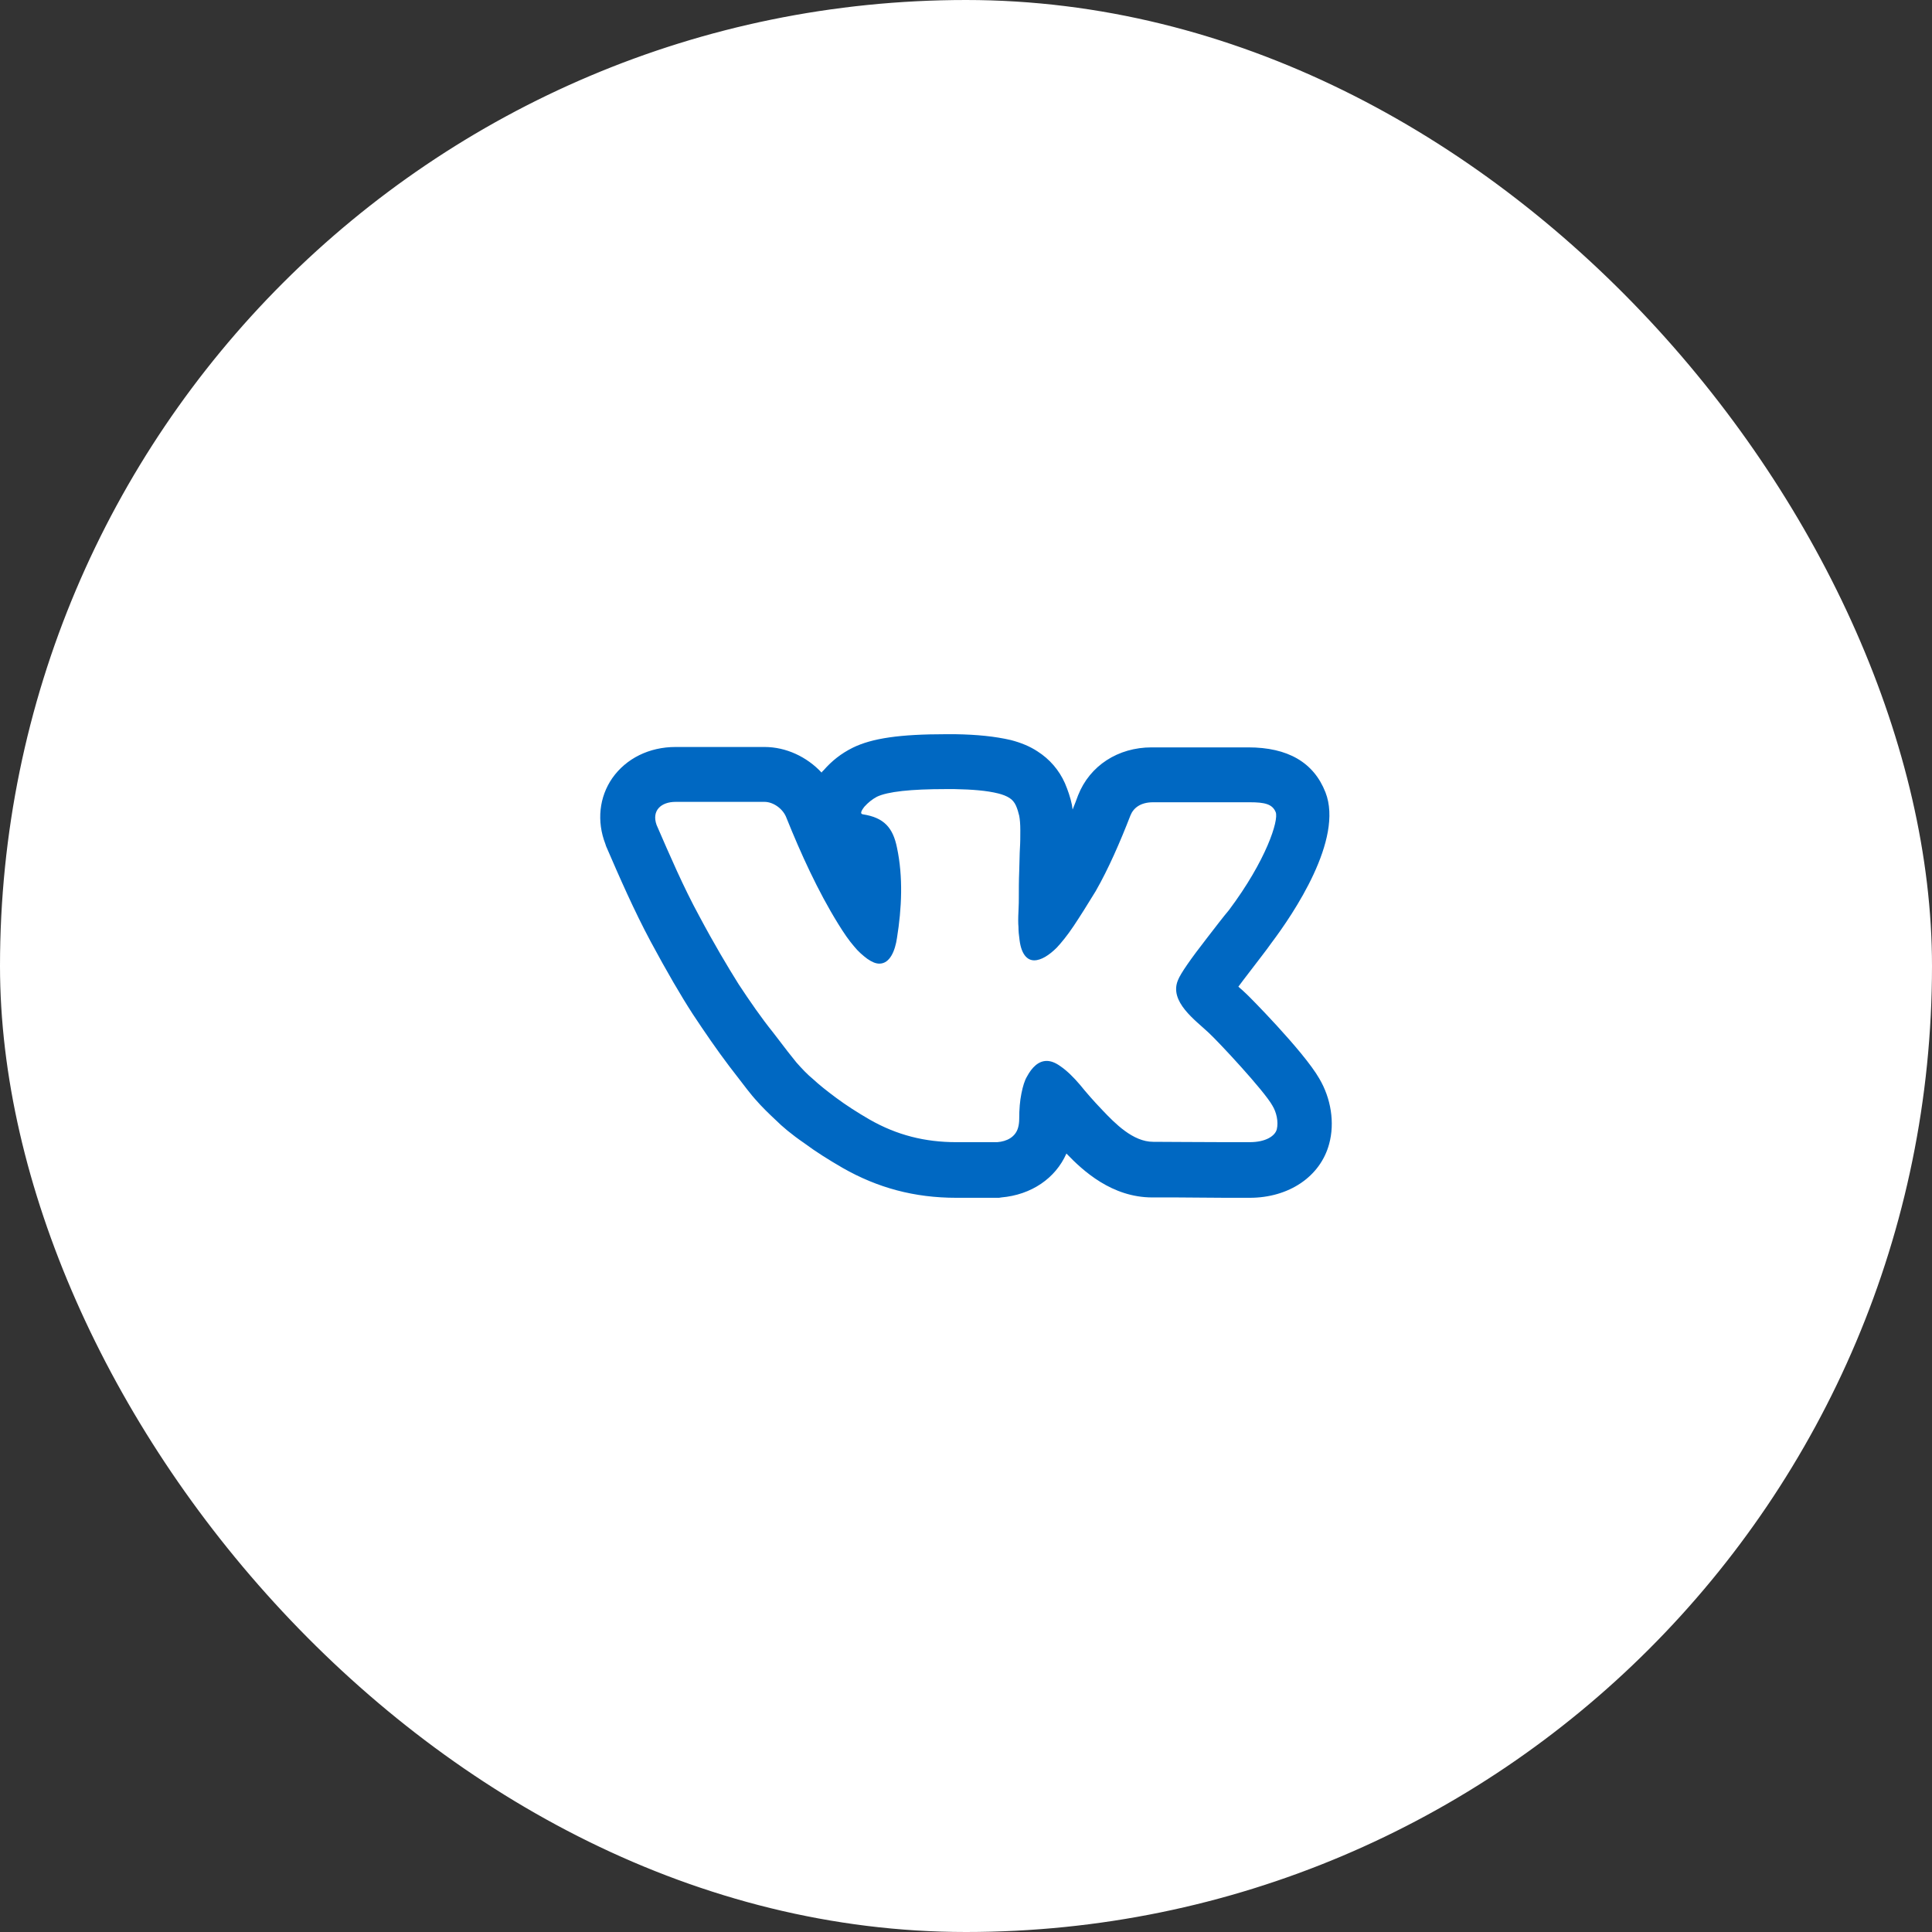 <?xml version="1.0" encoding="UTF-8"?> <svg xmlns="http://www.w3.org/2000/svg" width="44" height="44" viewBox="0 0 44 44" fill="none"><rect x="0" y="0" width="44" height="44" fill="#333333" stroke="none"/><rect x="0.5" y="0.5" width="43" height="43" rx="21.5" fill="white"></rect><rect x="0.5" y="0.5" width="43" height="43" rx="21.5" stroke="white"></rect><path d="M21.545 17.971C21.603 17.971 21.67 17.971 21.737 17.971C22.137 17.979 22.47 18.004 22.737 18.071C22.837 18.096 22.92 18.129 22.987 18.171C23.053 18.212 23.103 18.271 23.137 18.346C23.17 18.421 23.195 18.504 23.212 18.579C23.228 18.662 23.237 18.771 23.237 18.912C23.237 19.054 23.237 19.187 23.228 19.321C23.22 19.446 23.22 19.621 23.212 19.837C23.203 20.054 23.203 20.262 23.203 20.446C23.203 20.504 23.203 20.604 23.195 20.754C23.187 20.904 23.187 21.029 23.195 21.112C23.195 21.196 23.203 21.296 23.22 21.412C23.262 21.737 23.395 21.871 23.553 21.871C23.712 21.871 23.895 21.754 24.07 21.579C24.17 21.471 24.303 21.312 24.453 21.087C24.603 20.862 24.77 20.596 24.953 20.296C25.245 19.787 25.512 19.171 25.745 18.571C25.812 18.404 25.97 18.271 26.262 18.271H28.462C28.803 18.271 28.978 18.312 29.053 18.496C29.128 18.679 28.837 19.596 27.987 20.729C27.853 20.887 27.695 21.096 27.495 21.354C27.112 21.846 26.887 22.171 26.828 22.321C26.62 22.812 27.228 23.237 27.528 23.521C27.753 23.729 28.787 24.837 28.978 25.179C29.07 25.329 29.12 25.546 29.078 25.721C29.037 25.871 28.828 26.012 28.462 26.012C28.295 26.012 28.12 26.012 27.928 26.012C27.303 26.012 26.595 26.004 26.262 26.004C25.803 26.004 25.395 25.587 25.103 25.279C24.903 25.071 24.737 24.879 24.595 24.704C24.453 24.537 24.303 24.387 24.145 24.279C24.028 24.196 23.928 24.162 23.837 24.162C23.653 24.162 23.503 24.304 23.387 24.521C23.337 24.604 23.295 24.737 23.262 24.904C23.228 25.071 23.212 25.262 23.212 25.479C23.212 25.554 23.203 25.621 23.187 25.679C23.128 25.896 22.928 25.996 22.712 26.012H21.778C21.07 26.012 20.428 25.854 19.803 25.496C19.528 25.337 19.27 25.171 19.045 25.004C18.82 24.837 18.645 24.696 18.52 24.579C18.387 24.471 18.262 24.337 18.137 24.196C18.053 24.096 17.878 23.871 17.612 23.521C17.337 23.179 17.078 22.804 16.82 22.412C16.57 22.012 16.262 21.496 15.92 20.854C15.57 20.212 15.253 19.479 14.953 18.787C14.837 18.462 15.053 18.262 15.387 18.262H17.412C17.612 18.262 17.837 18.421 17.912 18.629C18.237 19.437 18.628 20.296 19.087 21.037C19.22 21.254 19.337 21.421 19.445 21.546C19.545 21.671 19.653 21.762 19.753 21.837C19.862 21.912 19.945 21.946 20.028 21.946C20.27 21.946 20.387 21.646 20.428 21.362C20.537 20.687 20.57 19.971 20.428 19.304C20.337 18.854 20.137 18.621 19.653 18.546C19.587 18.537 19.603 18.479 19.687 18.371C19.77 18.279 19.862 18.204 19.97 18.146C20.212 18.029 20.737 17.971 21.545 17.971ZM21.545 16.721C20.495 16.721 19.862 16.812 19.42 17.029C19.153 17.162 18.945 17.329 18.762 17.537L18.745 17.554L18.72 17.579C18.72 17.587 18.712 17.587 18.712 17.596C18.378 17.237 17.903 17.012 17.412 17.012H15.387C14.787 17.012 14.262 17.271 13.945 17.721C13.645 18.154 13.587 18.704 13.787 19.221L13.795 19.246L13.803 19.271C14.112 19.987 14.445 20.746 14.82 21.446C15.187 22.129 15.503 22.671 15.778 23.096C16.053 23.512 16.328 23.912 16.612 24.287C16.987 24.779 17.12 24.946 17.195 25.029C17.353 25.212 17.52 25.371 17.662 25.504C17.812 25.654 18.028 25.837 18.32 26.037C18.578 26.229 18.87 26.412 19.187 26.596C19.987 27.054 20.828 27.279 21.778 27.279H22.703H22.753L22.803 27.271C23.487 27.212 24.037 26.837 24.287 26.271C24.662 26.662 25.32 27.271 26.245 27.271C26.387 27.271 26.587 27.271 26.82 27.271C27.153 27.271 27.545 27.279 27.912 27.279C28.103 27.279 28.295 27.279 28.462 27.279C29.353 27.279 30.07 26.796 30.27 26.054C30.403 25.571 30.312 25.012 30.045 24.562C29.687 23.937 28.395 22.637 28.378 22.629C28.328 22.579 28.27 22.529 28.203 22.471C28.27 22.379 28.353 22.271 28.462 22.129C28.67 21.854 28.837 21.646 28.953 21.479C29.462 20.804 30.603 19.112 30.187 18.046C29.92 17.362 29.328 17.021 28.428 17.021H26.228C25.462 17.021 24.82 17.437 24.553 18.112C24.512 18.229 24.47 18.329 24.428 18.437C24.42 18.404 24.42 18.362 24.412 18.329C24.378 18.162 24.32 17.996 24.253 17.837C24.12 17.537 23.903 17.287 23.628 17.112C23.453 16.996 23.245 16.912 23.02 16.854C22.662 16.771 22.253 16.729 21.753 16.721H21.545Z" fill="#0068C2"></path></svg> 